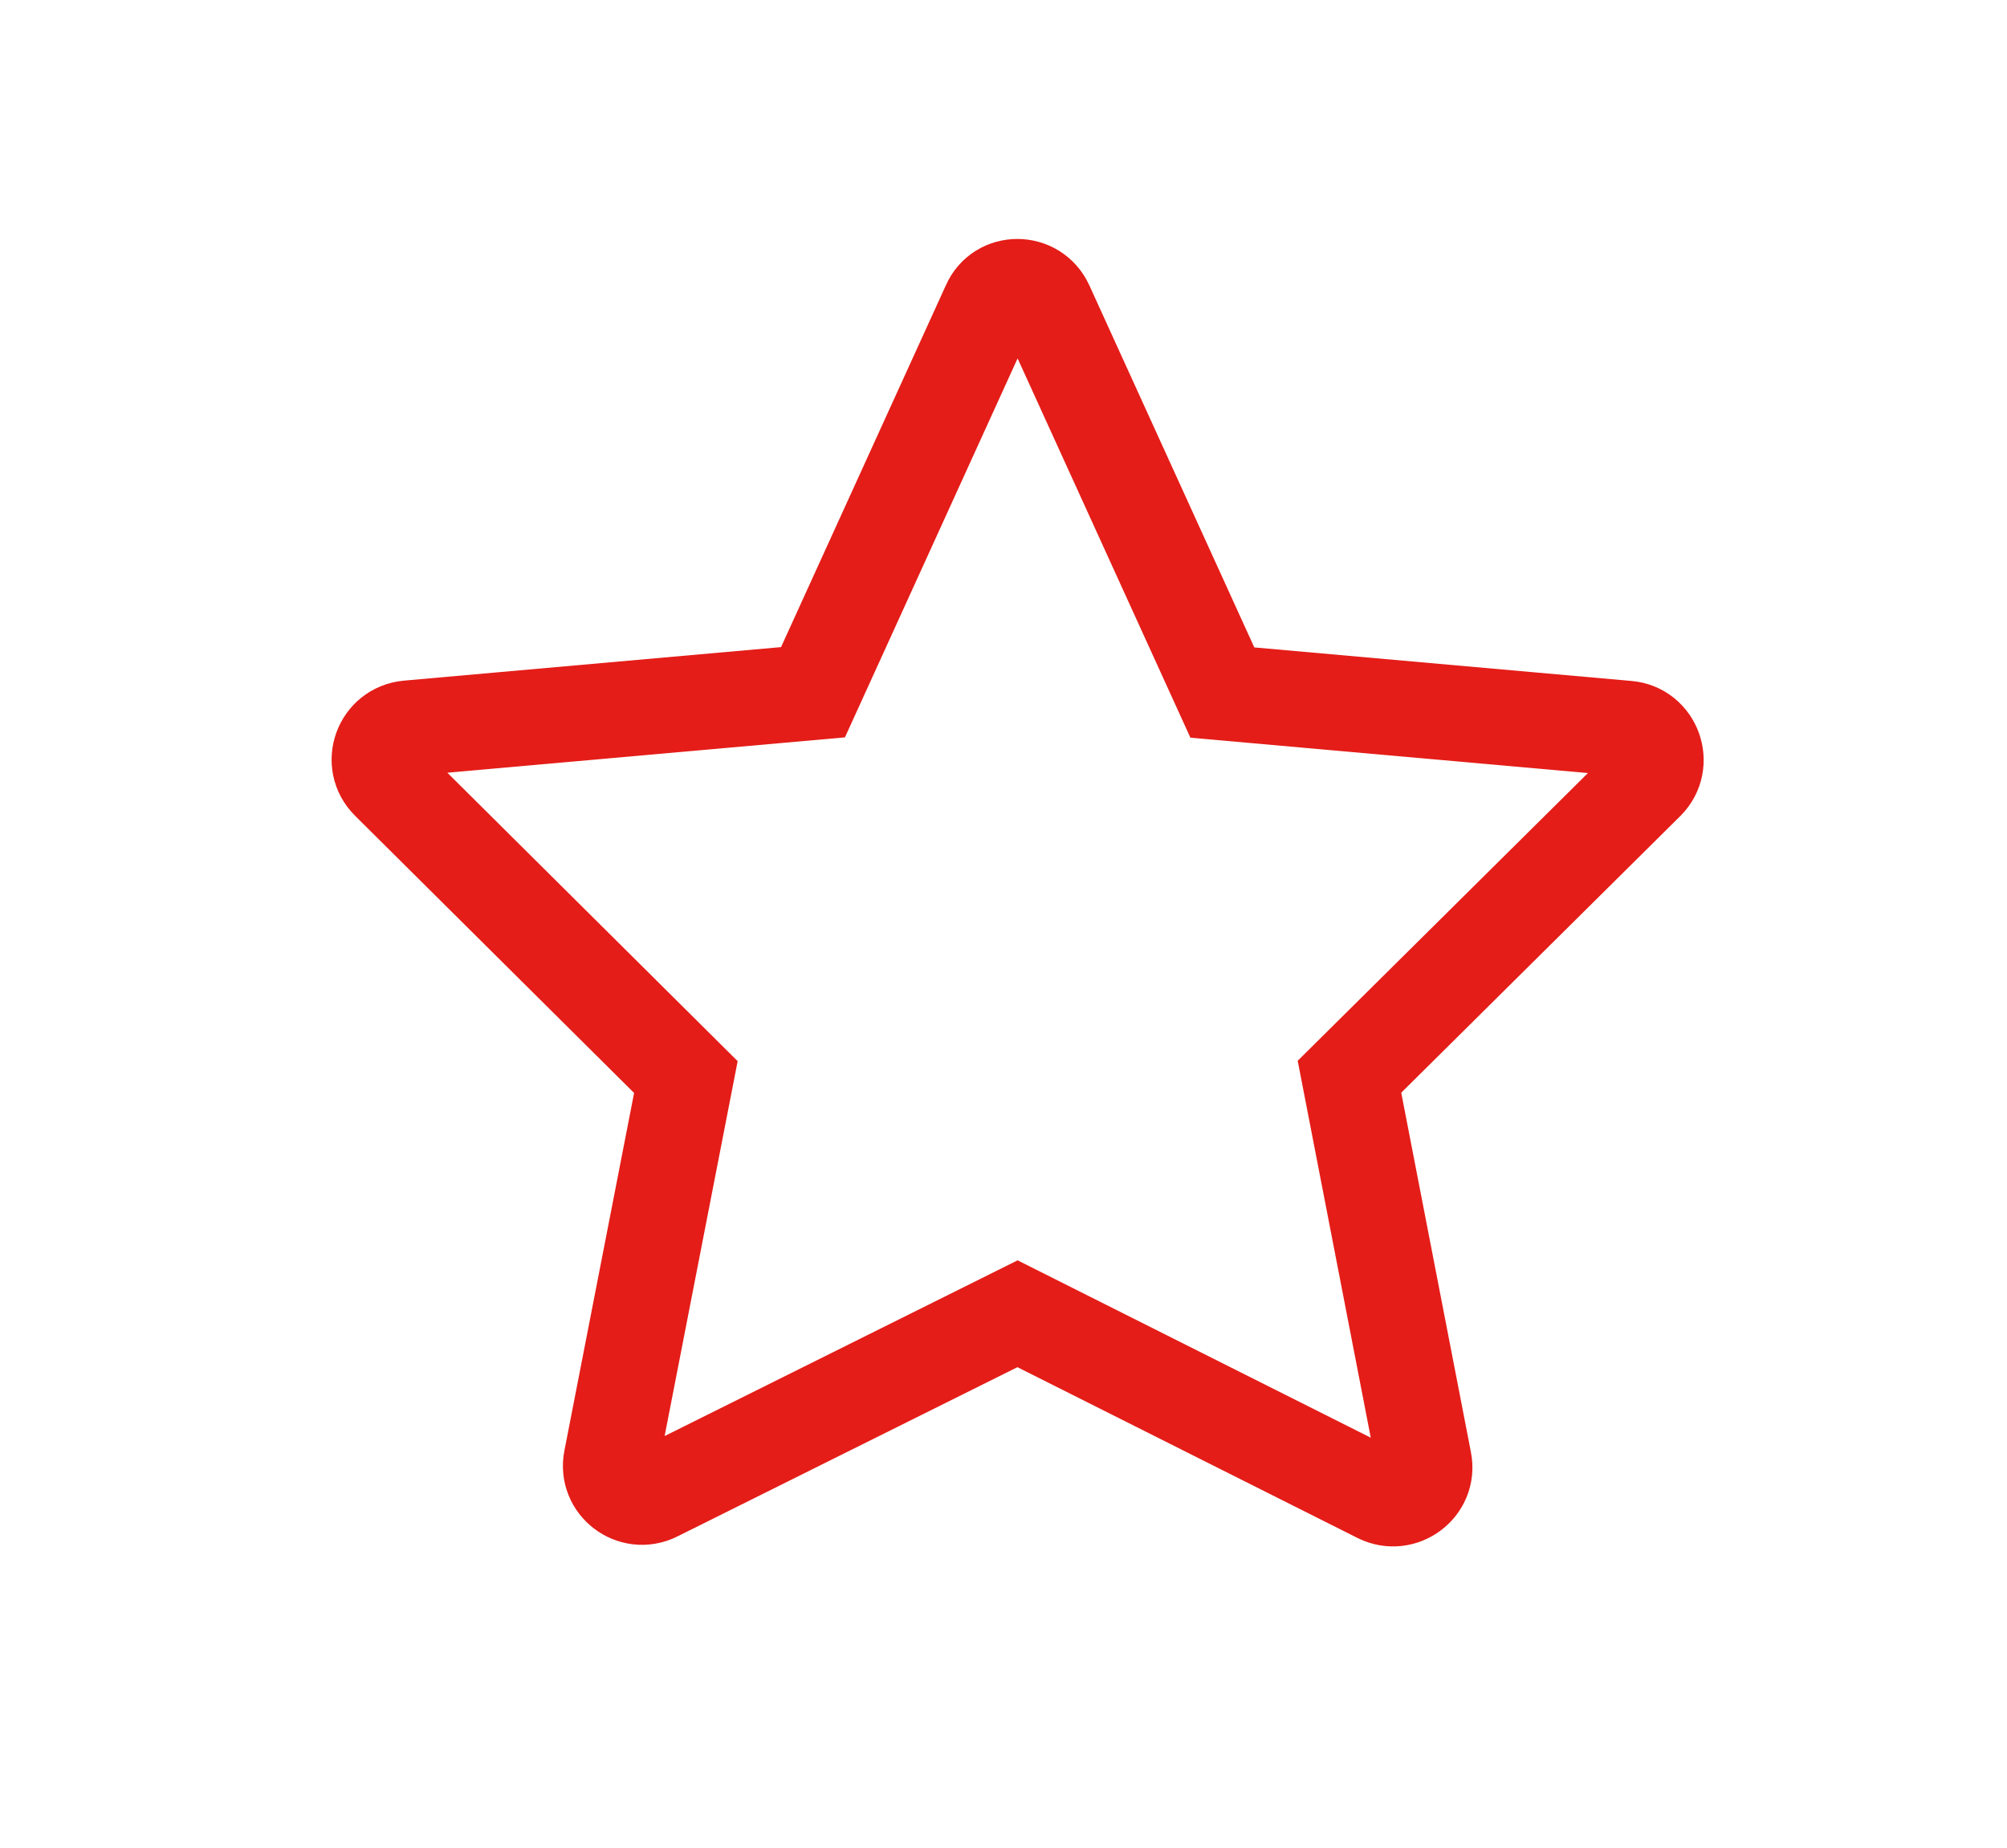 <?xml version="1.0" encoding="utf-8"?>
<!-- Generator: Adobe Illustrator 24.0.2, SVG Export Plug-In . SVG Version: 6.00 Build 0)  -->
<svg version="1.1" id="Layer_1" xmlns="http://www.w3.org/2000/svg" xmlns:xlink="http://www.w3.org/1999/xlink" x="0px" y="0px"
	 viewBox="0 0 63 58" style="enable-background:new 0 0 63 58;" xml:space="preserve">
<style type="text/css">
	.st0{fill:none;stroke:#E41D18;stroke-width:3;stroke-miterlimit:10;}
</style>
<g>
	<path class="st0" d="M32.83,9.58l5.54,12.16l12.71,1.13c0.83,0.07,1.2,1.09,0.61,1.68l-9.33,9.25l2.34,12.07
		c0.16,0.8-0.68,1.43-1.41,1.07l-11.35-5.7l-11.35,5.65c-0.73,0.36-1.56-0.27-1.4-1.07l2.34-12.01l-9.33-9.27
		c-0.59-0.59-0.23-1.6,0.61-1.68l12.71-1.13l5.54-12.16C31.39,8.81,32.48,8.81,32.83,9.58z"/>
</g>
</svg>
